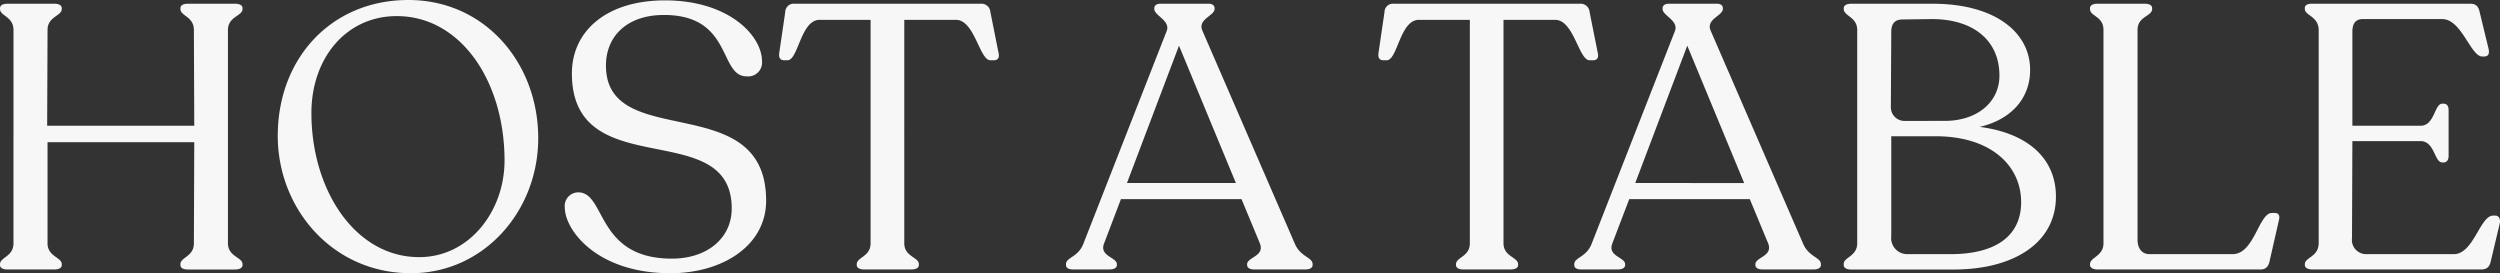 <svg xmlns="http://www.w3.org/2000/svg" width="327.292" height="35.77" viewBox="0 0 327.292 35.77">
  <rect x="0" y="0" width="327.292" height="35.77" fill="#333333" stroke="none"/>
  <path id="Path_122" data-name="Path 122" d="M-161.675,0h6.125c.588,0,.98-.2.98-.588v-.1c0-.931-1.862-.98-1.862-2.744V-16.66h19.208l-.049,13.23c0,1.764-1.764,1.813-1.764,2.744v.1c0,.392.392.588.98.588h6.125c.637,0,1.029-.2,1.029-.588v-.1c0-.931-1.911-.98-1.911-2.744V-31.36c0-1.764,1.911-1.813,1.911-2.744v-.1c0-.392-.392-.588-1.029-.588h-6.125c-.588,0-.98.2-.98.588v.1c0,.931,1.764.98,1.764,2.744l.049,12.544h-19.257l.049-12.544c0-1.764,1.862-1.813,1.862-2.744v-.1c0-.392-.392-.588-.98-.588h-6.125c-.588,0-.98.2-.98.588v.1c0,.931,1.764.98,1.764,2.744V-3.43c0,1.764-1.764,1.813-1.764,2.744v.1C-162.655-.2-162.263,0-161.675,0Zm52.822.49c9.457,0,16.66-8.036,16.66-17.689,0-9.8-6.958-18.081-17-18.081-10.094,0-17.1,7.644-17.1,17.787C-126.3-8.036-119.192.49-108.853.49Zm1.078-2.107c-8.379,0-14.112-8.771-14.112-18.865,0-7.2,4.557-12.691,11.172-12.691,8.379,0,14.112,8.526,14.112,18.914C-96.6-7.644-101.209-1.617-107.775-1.617ZM-74.9.49c6.86,0,12.544-3.626,12.544-9.506,0-14.8-20.972-6.272-20.972-17.689,0-3.724,2.646-6.615,7.595-6.615,9.016,0,7.154,8.036,10.829,8.036a1.817,1.817,0,0,0,2.009-1.96c0-3.381-4.361-7.987-12.691-7.987-7.791,0-12.2,4.116-12.2,9.555,0,14.7,20.923,5.488,20.923,17.689,0,3.871-3.185,6.566-7.84,6.566-9.849,0-8.624-8.526-12.152-8.673a1.776,1.776,0,0,0-1.862,1.96C-88.714-5.145-84.5.49-74.9.49ZM-49.514,0h6.125c.637,0,1.029-.2,1.029-.588v-.1c0-.931-1.911-.98-1.911-2.744V-32.683h6.762c2.45,0,3.087,5.292,4.508,5.292h.49c.441,0,.735-.294.588-.931L-33-33.712a1.168,1.168,0,0,0-1.274-1.078H-58.628a1.1,1.1,0,0,0-1.225,1.078l-.784,5.341c-.1.686.147.98.637.98h.441c1.421,0,1.715-5.292,4.214-5.292h6.664V-3.43c0,1.764-1.813,1.813-1.813,2.744v.1C-50.494-.2-50.1,0-49.514,0Zm27.391,0h4.655c.637,0,1.029-.2,1.029-.588v-.1c0-.931-2.352-1.029-1.666-2.744l2.2-5.782H-.122l2.4,5.782C2.965-1.715.613-1.617.613-.686v.1C.613-.2,1,0,1.593,0H8.208c.588,0,.98-.2.98-.588v-.1c0-.931-1.617-.931-2.352-2.744l-12.1-27.881c-.588-1.47,1.617-1.911,1.617-2.793v-.1c0-.392-.343-.588-.784-.588h-6.272c-.49,0-.833.2-.833.588v.1c0,.882,2.156,1.519,1.617,2.891L-20.8-3.43c-.686,1.862-2.3,1.813-2.3,2.744v.1C-23.1-.2-22.76,0-22.123,0Zm7.007-11.319L-8.305-29.3-.857-11.319ZM28.935,0H35.06c.637,0,1.029-.2,1.029-.588v-.1c0-.931-1.911-.98-1.911-2.744V-32.683H40.94c2.45,0,3.087,5.292,4.508,5.292h.49c.441,0,.735-.294.588-.931l-1.078-5.39a1.168,1.168,0,0,0-1.274-1.078H19.821A1.1,1.1,0,0,0,18.6-33.712l-.784,5.341c-.1.686.147.98.637.98h.441c1.421,0,1.715-5.292,4.214-5.292h6.664V-3.43c0,1.764-1.813,1.813-1.813,2.744v.1C27.955-.2,28.347,0,28.935,0ZM44.419,0h4.655C49.711,0,50.1-.2,50.1-.588v-.1c0-.931-2.352-1.029-1.666-2.744l2.205-5.782H66.42l2.4,5.782c.686,1.715-1.666,1.813-1.666,2.744v.1c0,.392.392.588.98.588H74.75c.588,0,.98-.2.98-.588v-.1c0-.931-1.617-.931-2.352-2.744l-12.1-27.881c-.588-1.47,1.617-1.911,1.617-2.793v-.1c0-.392-.343-.588-.784-.588H55.836c-.49,0-.833.2-.833.588v.1c0,.882,2.156,1.519,1.617,2.891L45.742-3.43c-.686,1.862-2.3,1.813-2.3,2.744v.1C43.439-.2,43.782,0,44.419,0Zm7.007-11.319L58.237-29.3l7.448,17.983Zm45.08-7.35c4.067-.931,6.615-3.675,6.615-7.448,0-5.047-4.753-8.673-12.74-8.673H79.7c-.588,0-.98.2-.98.588v.1c0,.931,1.764,1.029,1.764,2.744V-3.43c0,1.715-1.764,1.813-1.764,2.7v.147c0,.392.392.588.98.588H93.125C100.916,0,106.5-3.43,106.5-9.555,106.5-14.406,102.974-17.836,96.506-18.669ZM84.942-31.115c0-1.176.588-1.617,1.47-1.617l3.871-.049c5.341,0,8.82,2.744,8.82,7.4,0,3.43-2.842,5.929-7.2,5.929H86.8a1.788,1.788,0,0,1-1.911-1.862ZM92.732-2.009H87a2.1,2.1,0,0,1-2.058-2.352V-17.444h5.782c7.35,0,11.221,3.92,11.221,8.624C101.945-4.214,98.368-2.009,92.732-2.009ZM111.941,0h21.315c.735,0,1.078-.392,1.225-1.127l1.225-5.39c.147-.588-.1-.882-.539-.882h-.392c-1.715,0-2.3,5.39-5.145,5.39H118.752c-1.029,0-1.568-.784-1.568-1.911V-31.36c0-1.813,1.911-1.764,1.911-2.744v-.1c0-.392-.392-.588-.98-.588h-6.174c-.588,0-.98.2-.98.588v.1c0,.98,1.764.931,1.764,2.744V-3.43c0,1.715-1.764,1.813-1.764,2.744v.1C110.961-.245,111.353,0,111.941,0Zm28.175,0h22.05c.784,0,1.127-.392,1.274-1.127l1.176-4.949c.1-.539-.147-.98-.588-.98h-.294c-1.715,0-2.548,5.047-5.145,5.047H147.074a1.86,1.86,0,0,1-1.813-2.107l.049-12.691h8.918c1.862,0,1.813,2.793,2.842,2.793h.2c.392,0,.637-.343.637-.833v-6.027c0-.539-.245-.833-.637-.833h-.2c-1.029,0-.98,2.891-2.842,2.891h-8.918v-12.3c0-1.176.49-1.666,1.372-1.666h10.388c2.548,0,3.724,4.9,5.243,4.9h.245c.49,0,.735-.294.588-.98l-1.176-4.851c-.147-.686-.441-1.078-1.225-1.078H139.968c-.539,0-.882.2-.882.539v.147c0,.882,1.813.931,1.813,2.793V-3.479c0,1.862-1.813,1.862-1.813,2.793v.1C139.087-.2,139.527,0,140.115,0Z" transform="translate(162.656 35.28)" fill="#f7f7f7"/>
</svg>
